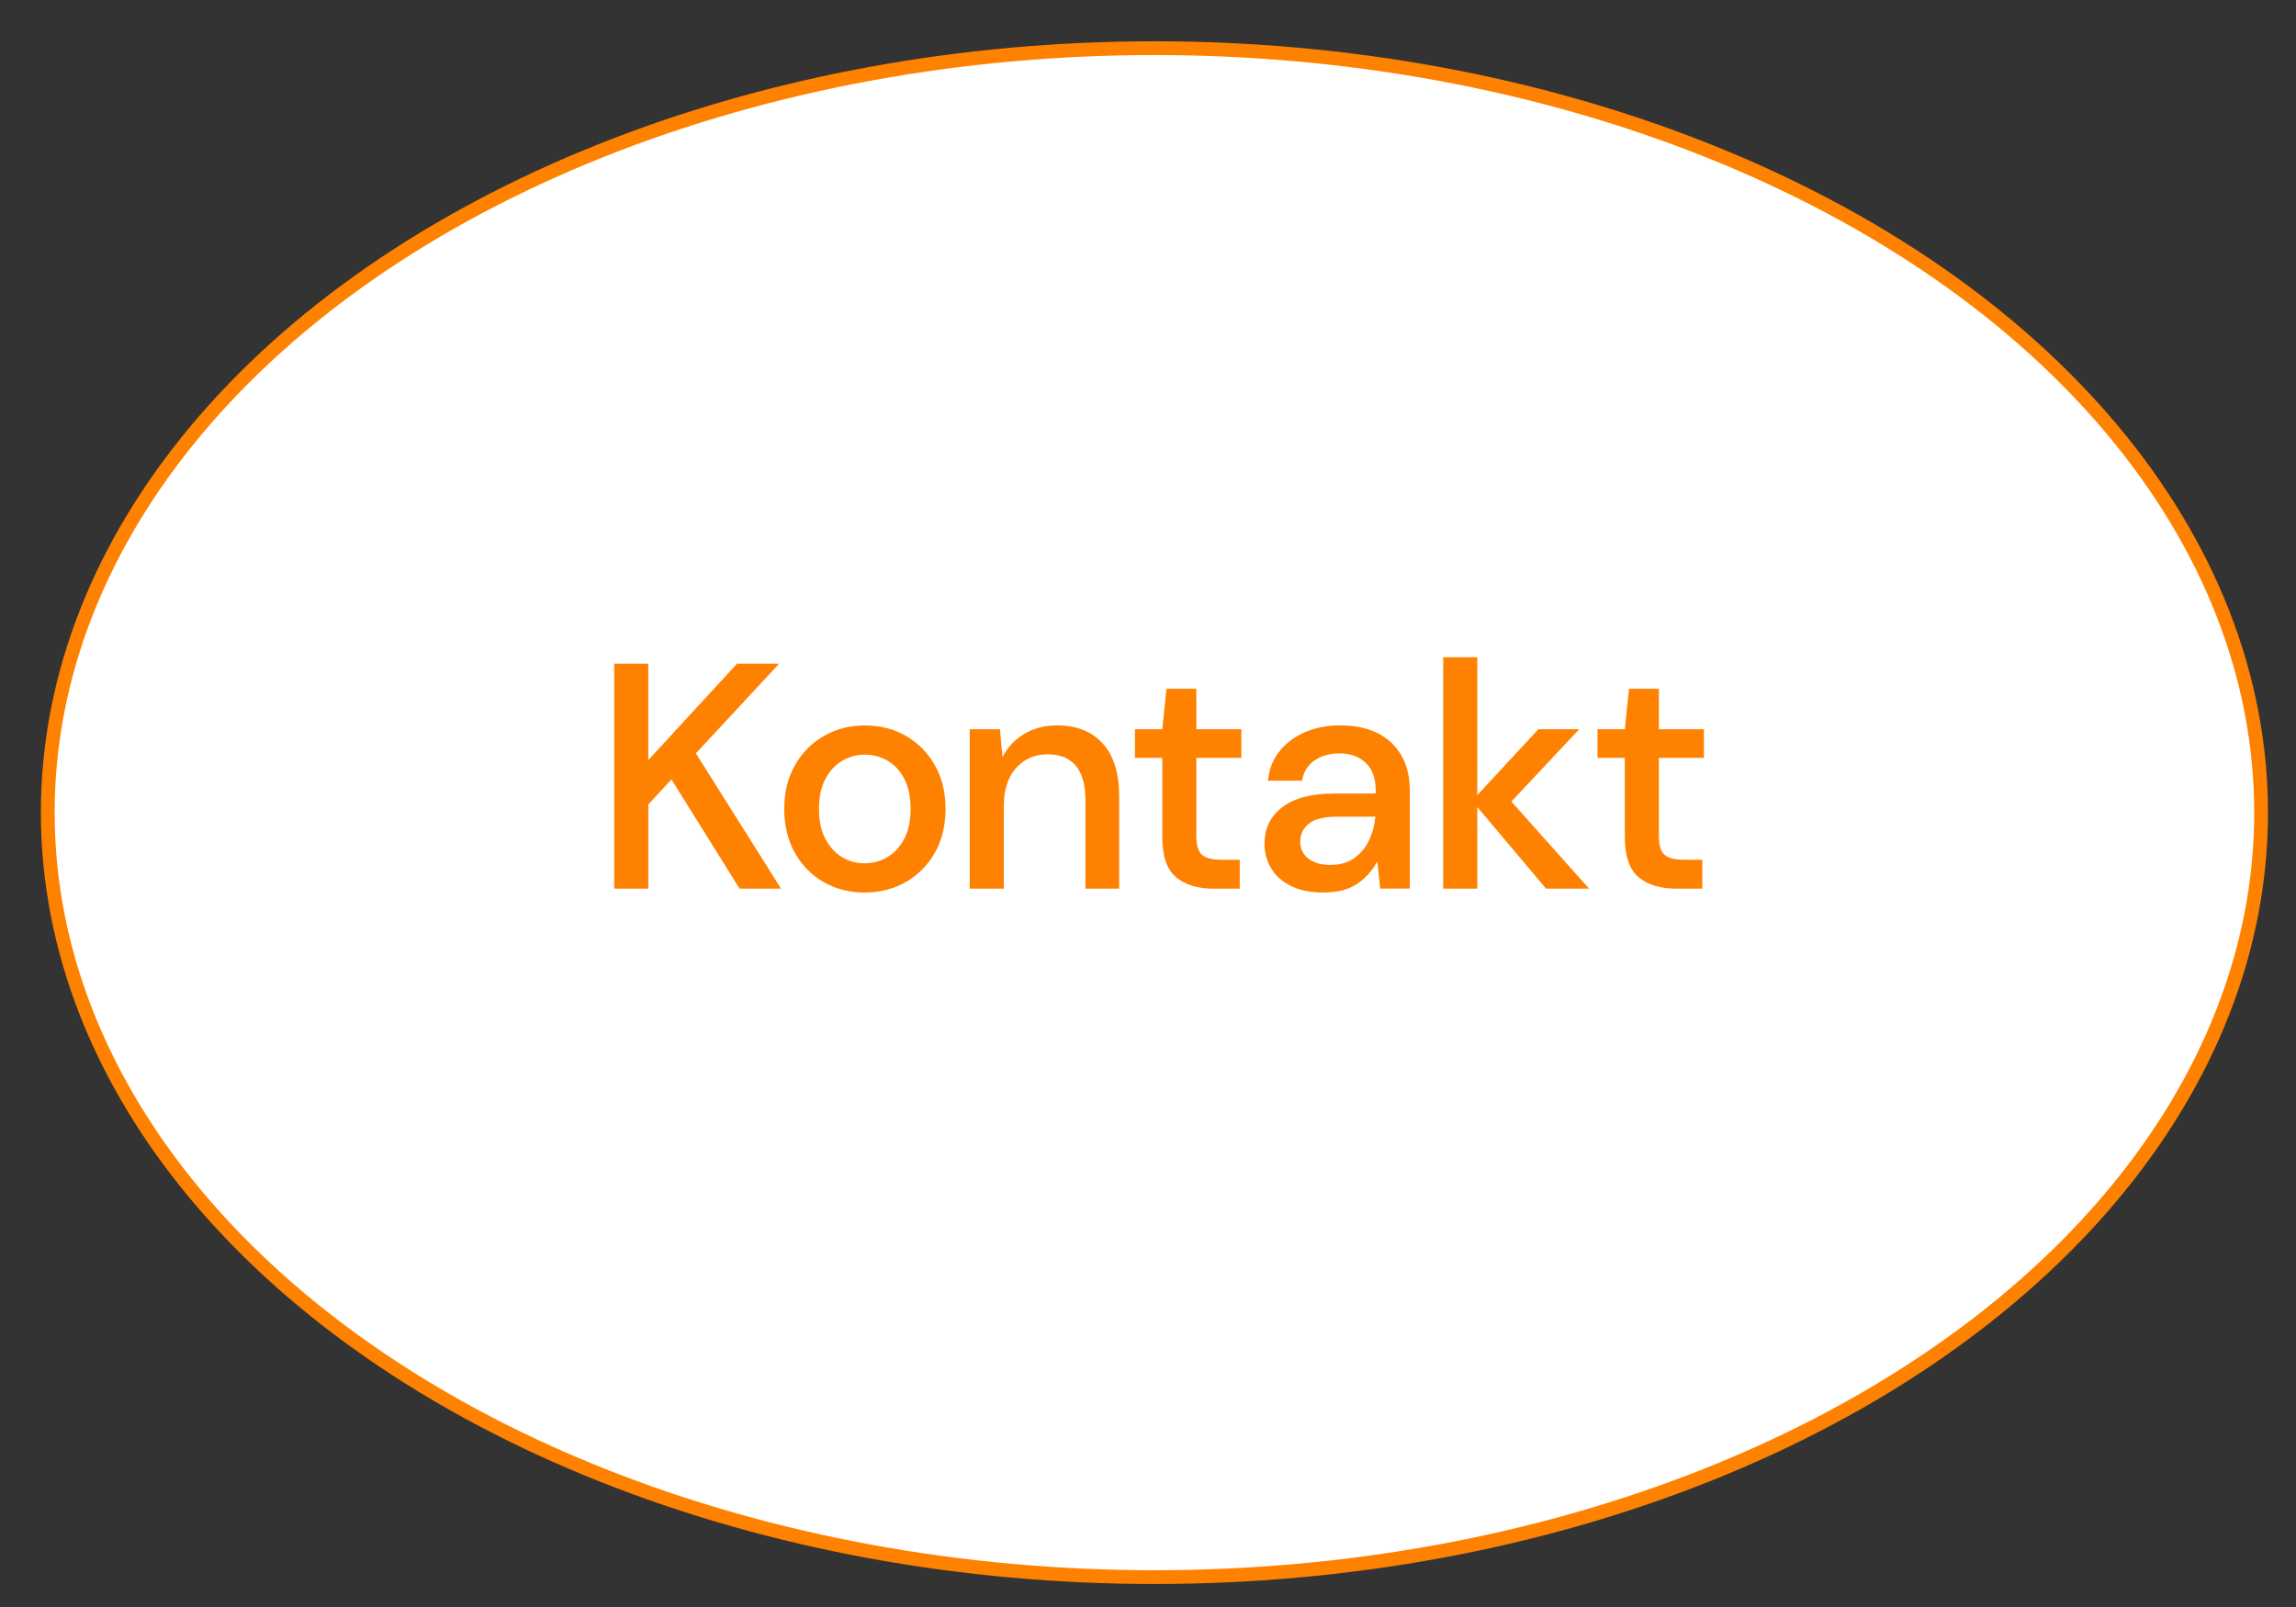 <?xml version="1.0" encoding="UTF-8"?><svg id="a" xmlns="http://www.w3.org/2000/svg" viewBox="0 0 500 350"><rect x="0" y="0" width="500" height="350" fill="#333333" stroke="none"/><defs><style>.b{fill:#fff;}.c{fill:#ff8100;}.d{fill:none;stroke:#ff8100;stroke-width:3px;}</style></defs><path class="b" d="M251.4,343.49c133.1,0,241-74.54,241-166.5S384.5,10.49,251.4,10.49,10.4,85.03,10.4,176.99s107.9,166.5,241,166.5"/><g><path class="c" d="M133.76,193.55v-49h7.42v21l19.32-21h9.17l-18.13,19.53,18.55,29.47h-9.03l-14.84-23.8-5.04,5.46v18.34h-7.42Z"/><path class="c" d="M188.29,194.39c-3.31,0-6.29-.76-8.93-2.27-2.64-1.52-4.73-3.64-6.26-6.37-1.54-2.73-2.31-5.92-2.31-9.56s.78-6.82,2.34-9.55c1.56-2.73,3.68-4.85,6.33-6.37,2.66-1.52,5.62-2.27,8.89-2.27s6.29,.76,8.92,2.27c2.64,1.52,4.74,3.64,6.3,6.37,1.56,2.73,2.34,5.92,2.34,9.55s-.78,6.83-2.34,9.56c-1.56,2.73-3.68,4.85-6.33,6.37-2.66,1.52-5.65,2.27-8.96,2.27Zm0-6.37c1.77,0,3.42-.44,4.94-1.33,1.52-.89,2.74-2.21,3.67-3.96,.93-1.75,1.4-3.93,1.4-6.54s-.46-4.79-1.36-6.54c-.91-1.75-2.12-3.07-3.64-3.96-1.52-.89-3.16-1.33-4.94-1.33s-3.42,.44-4.94,1.33c-1.52,.89-2.74,2.21-3.67,3.96-.93,1.75-1.4,3.93-1.4,6.54s.47,4.79,1.4,6.54c.93,1.75,2.15,3.07,3.64,3.96,1.49,.89,3.13,1.33,4.9,1.33Z"/><path class="c" d="M211.18,193.55v-34.72h6.58l.56,6.09c1.07-2.15,2.65-3.84,4.73-5.08,2.08-1.24,4.47-1.85,7.17-1.85,4.2,0,7.5,1.31,9.9,3.92,2.4,2.61,3.61,6.51,3.61,11.69v19.95h-7.35v-19.18c0-6.72-2.75-10.08-8.26-10.08-2.75,0-5.03,.98-6.82,2.94-1.8,1.96-2.7,4.76-2.7,8.4v17.92h-7.42Z"/><path class="c" d="M264.24,193.55c-3.41,0-6.11-.83-8.12-2.49-2.01-1.66-3.01-4.61-3.01-8.85v-17.15h-5.95v-6.23h5.95l.91-8.82h6.51v8.82h9.8v6.23h-9.8v17.15c0,1.91,.41,3.23,1.23,3.96,.82,.72,2.23,1.08,4.23,1.08h3.99v6.3h-5.74Z"/><path class="c" d="M288.32,194.39c-2.94,0-5.37-.49-7.28-1.47-1.91-.98-3.34-2.28-4.27-3.88-.93-1.61-1.4-3.37-1.4-5.29,0-3.36,1.31-6.02,3.92-7.98,2.61-1.96,6.35-2.94,11.2-2.94h9.1v-.63c0-2.71-.74-4.74-2.21-6.09-1.47-1.35-3.37-2.03-5.71-2.03-2.05,0-3.84,.5-5.35,1.51-1.52,1-2.44,2.48-2.77,4.44h-7.42c.23-2.52,1.08-4.68,2.56-6.48,1.47-1.8,3.34-3.17,5.6-4.13,2.26-.96,4.75-1.44,7.46-1.44,4.85,0,8.61,1.27,11.27,3.81,2.66,2.54,3.99,6.01,3.99,10.39v21.35h-6.44l-.63-5.95c-.98,1.91-2.4,3.52-4.27,4.83-1.87,1.31-4.32,1.96-7.35,1.96Zm1.47-6.02c2.01,0,3.7-.48,5.08-1.44,1.38-.96,2.45-2.23,3.22-3.81,.77-1.59,1.25-3.34,1.44-5.25h-8.26c-2.94,0-5.03,.51-6.27,1.54-1.24,1.03-1.85,2.31-1.85,3.85s.6,2.83,1.79,3.75,2.81,1.37,4.86,1.37Z"/><path class="c" d="M314.29,193.55v-50.4h7.42v30.03l13.3-14.35h8.89l-14.77,15.75,16.94,18.97h-9.38l-14.98-17.78v17.78h-7.42Z"/><path class="c" d="M364.97,193.55c-3.41,0-6.11-.83-8.12-2.49-2.01-1.66-3.01-4.61-3.01-8.85v-17.15h-5.95v-6.23h5.95l.91-8.82h6.51v8.82h9.8v6.23h-9.8v17.15c0,1.91,.41,3.23,1.23,3.96,.82,.72,2.23,1.08,4.23,1.08h3.99v6.3h-5.74Z"/></g><ellipse class="d" cx="251.4" cy="176.99" rx="241" ry="166.5"/></svg>